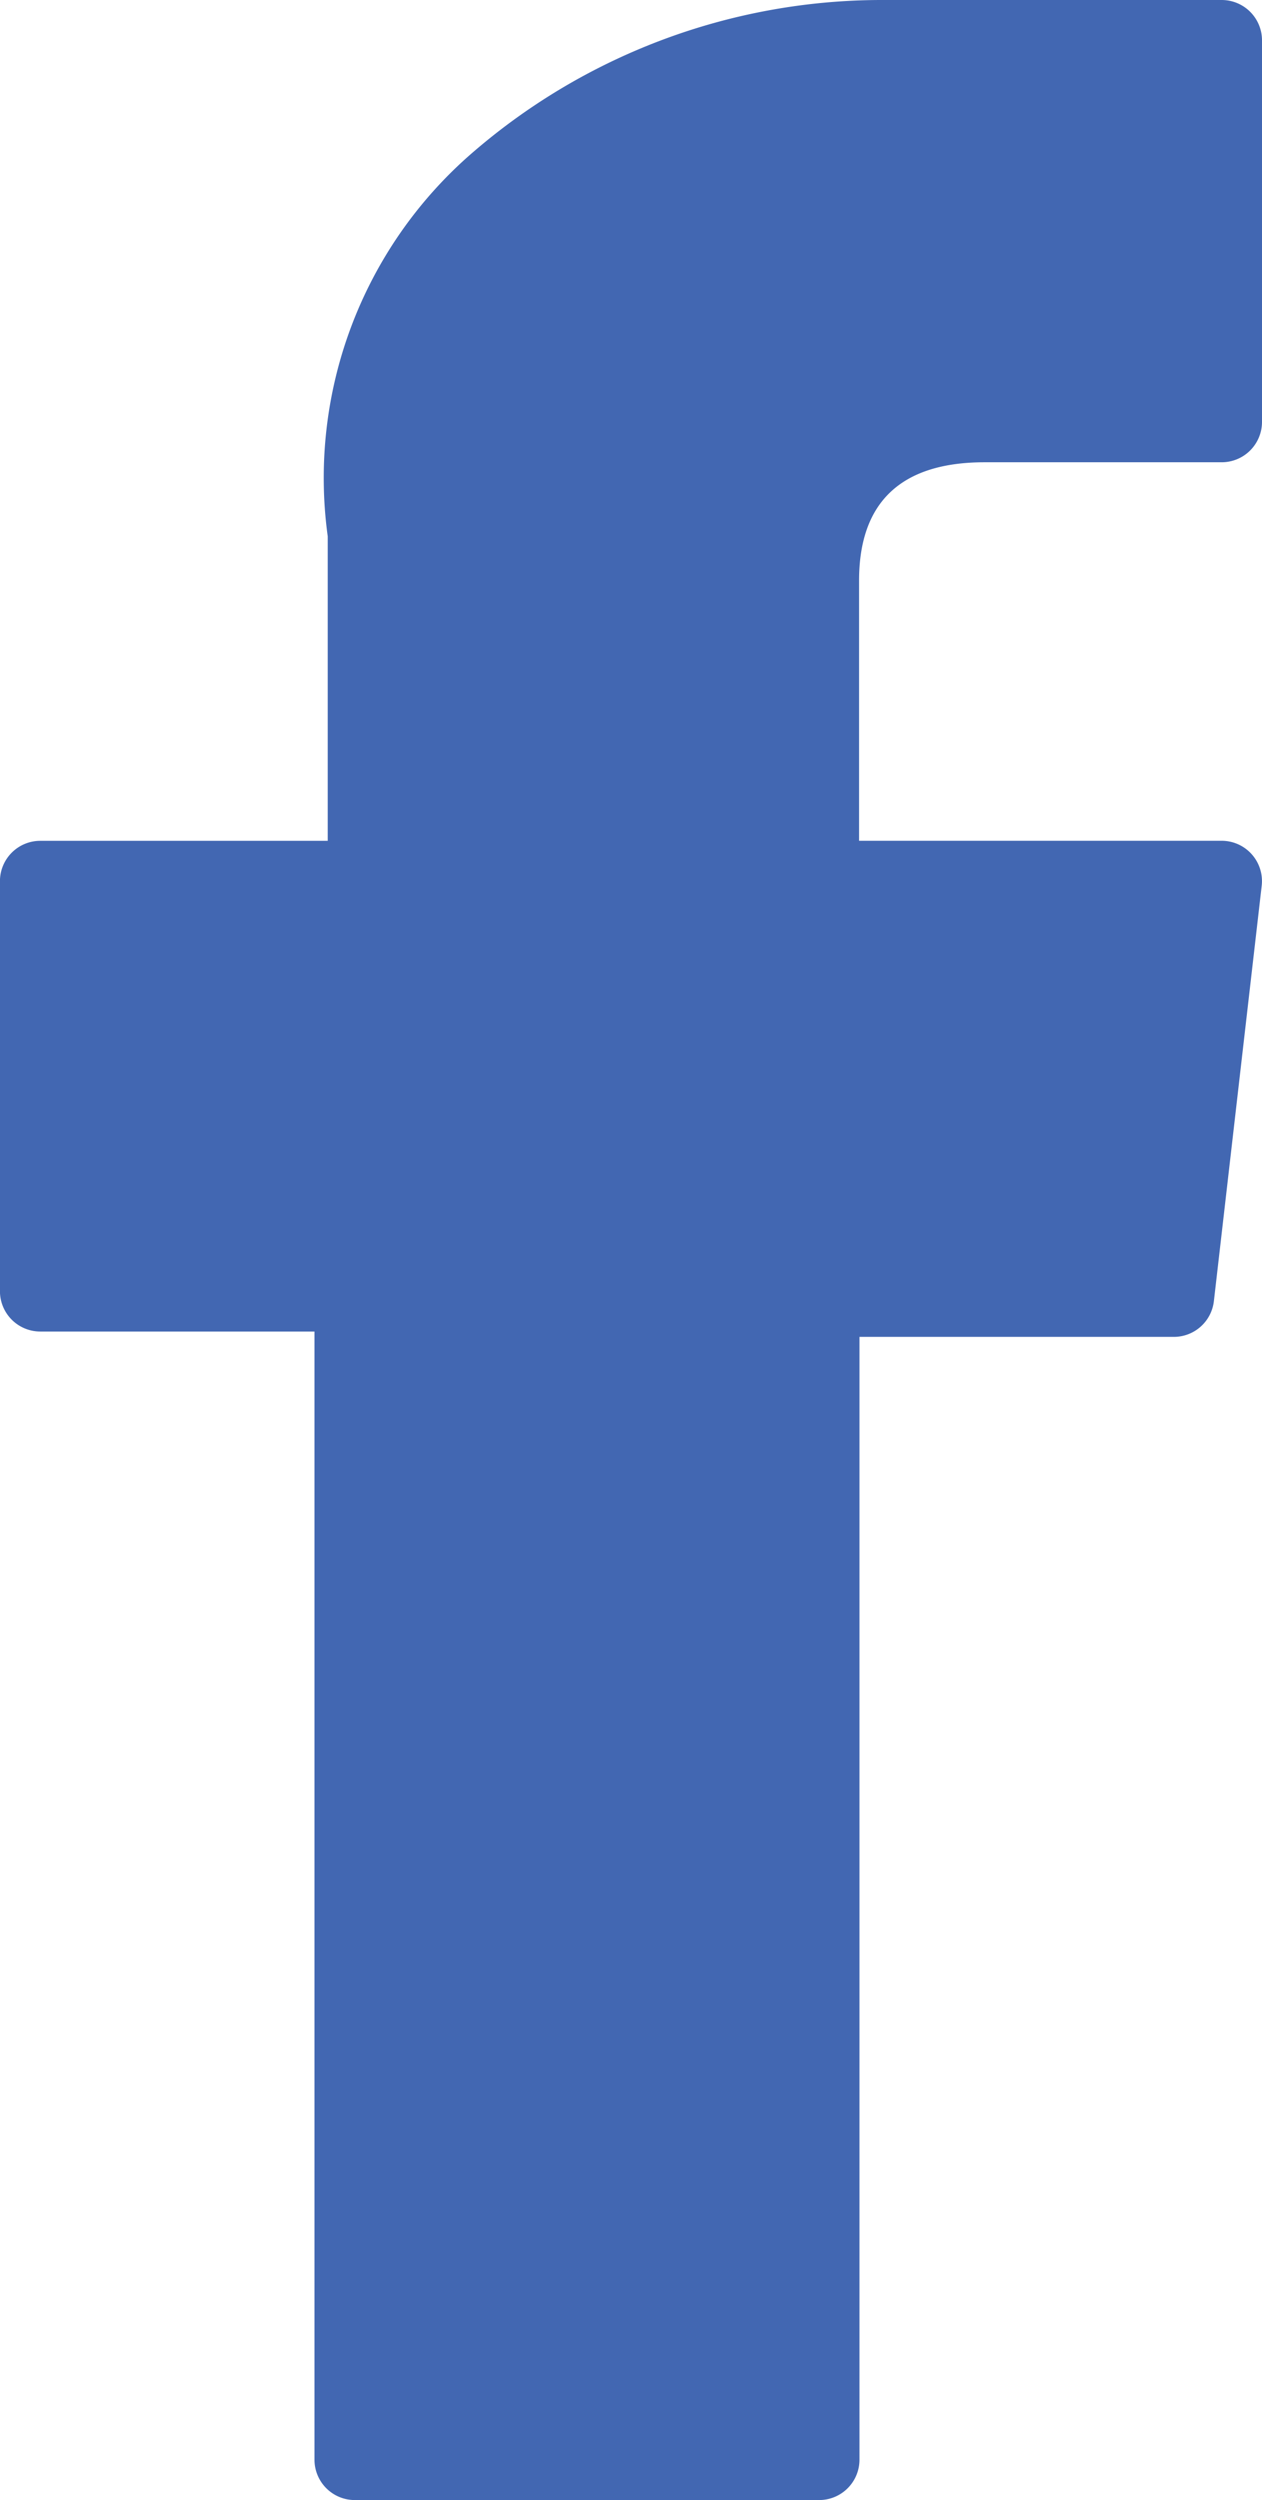 <svg xmlns="http://www.w3.org/2000/svg" width="25.257" height="50" viewBox="0 0 25.257 50">
  <path id="XMLID_835_" d="M13.178,26.63h5.488V49.193a.807.807,0,0,0,.807.807h9.293a.807.807,0,0,0,.807-.807V26.737h6.3a.807.807,0,0,0,.793-.715l.957-8.307a.807.807,0,0,0-.8-.9H29.565V11.61c0-1.57.845-2.365,2.512-2.365h4.745a.807.807,0,0,0,.807-.807V.812A.807.807,0,0,0,36.822,0H29.983a12.532,12.532,0,0,0-8.195,3.088,8.593,8.593,0,0,0-2.857,7.638v6.09H13.178a.807.807,0,0,0-.807.807v8.2a.807.807,0,0,0,.807.807Z" transform="translate(-12.372)" fill="#4267b2"/>
</svg>
